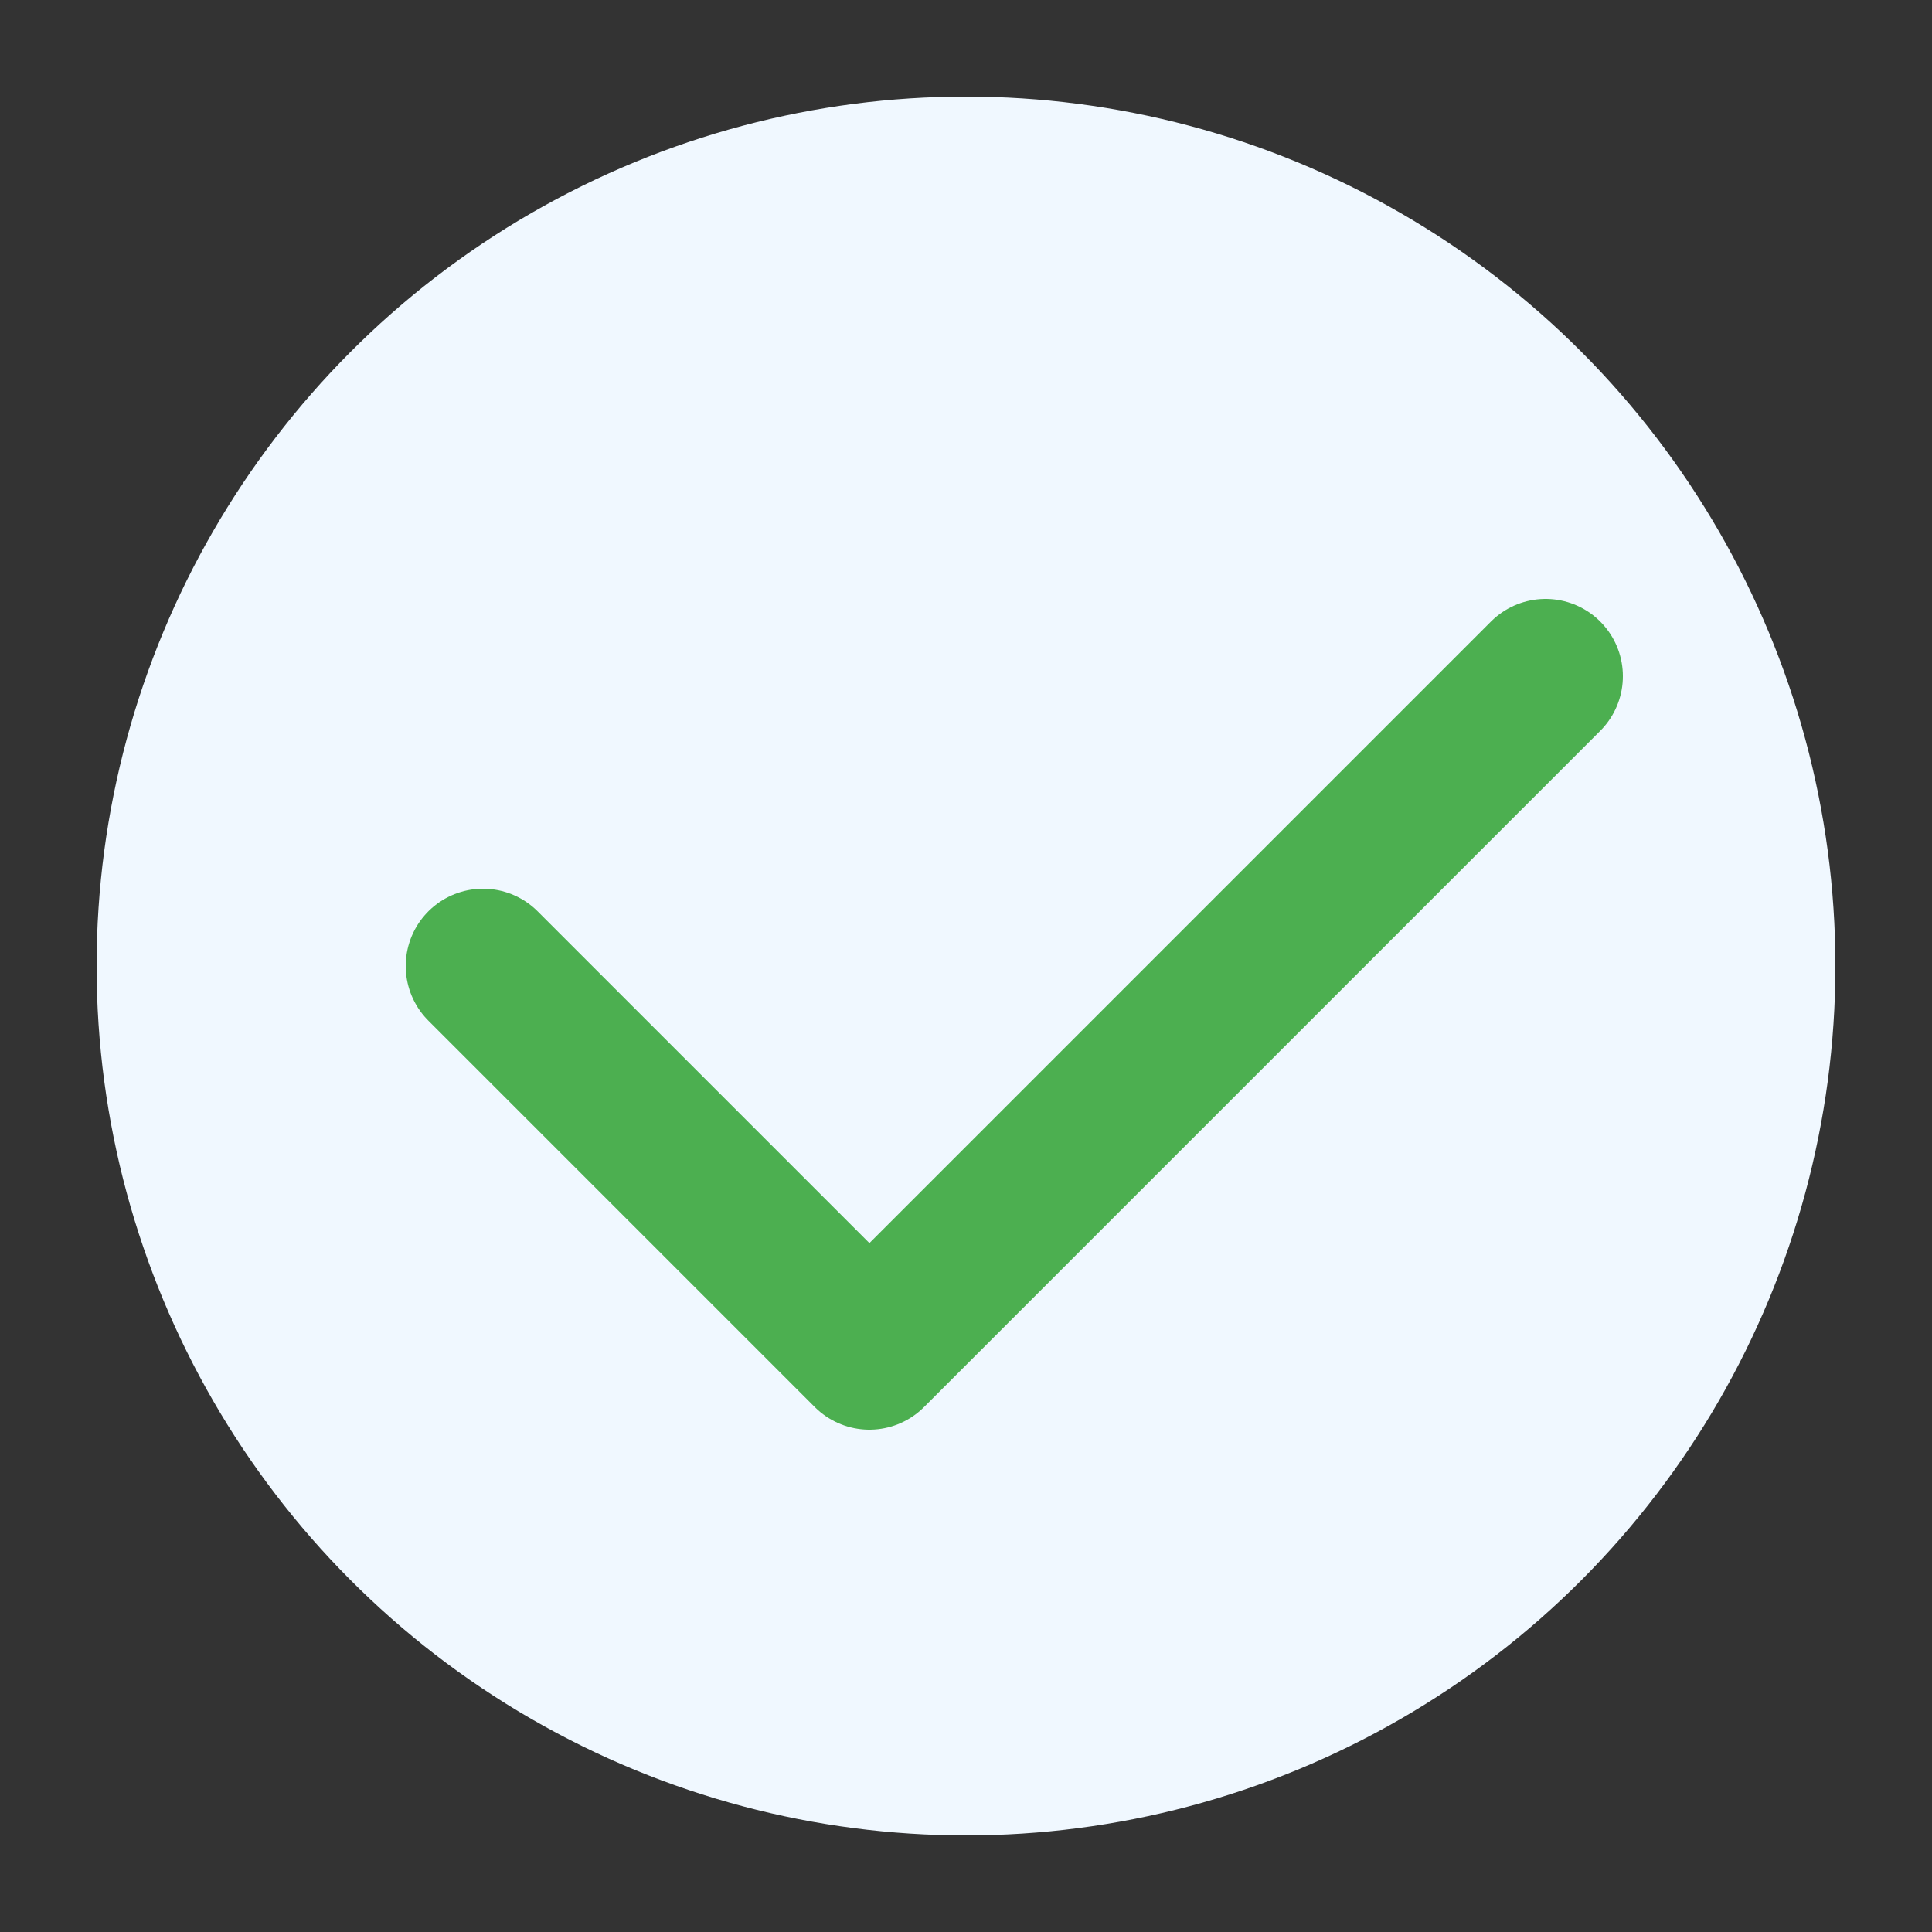 <svg xmlns="http://www.w3.org/2000/svg" width="100" height="100" viewBox="0 0 100 100">
  <rect x="0" y="0" width="100" height="100" fill="#333333" stroke="none"/>
  <circle cx="50" cy="50" r="45" fill="#f0f8ff" />
  <path d="M25 50 L45 70 L80 35" fill="none" stroke="#4CAF50" stroke-width="8" stroke-linecap="round" stroke-linejoin="round" />
</svg>
